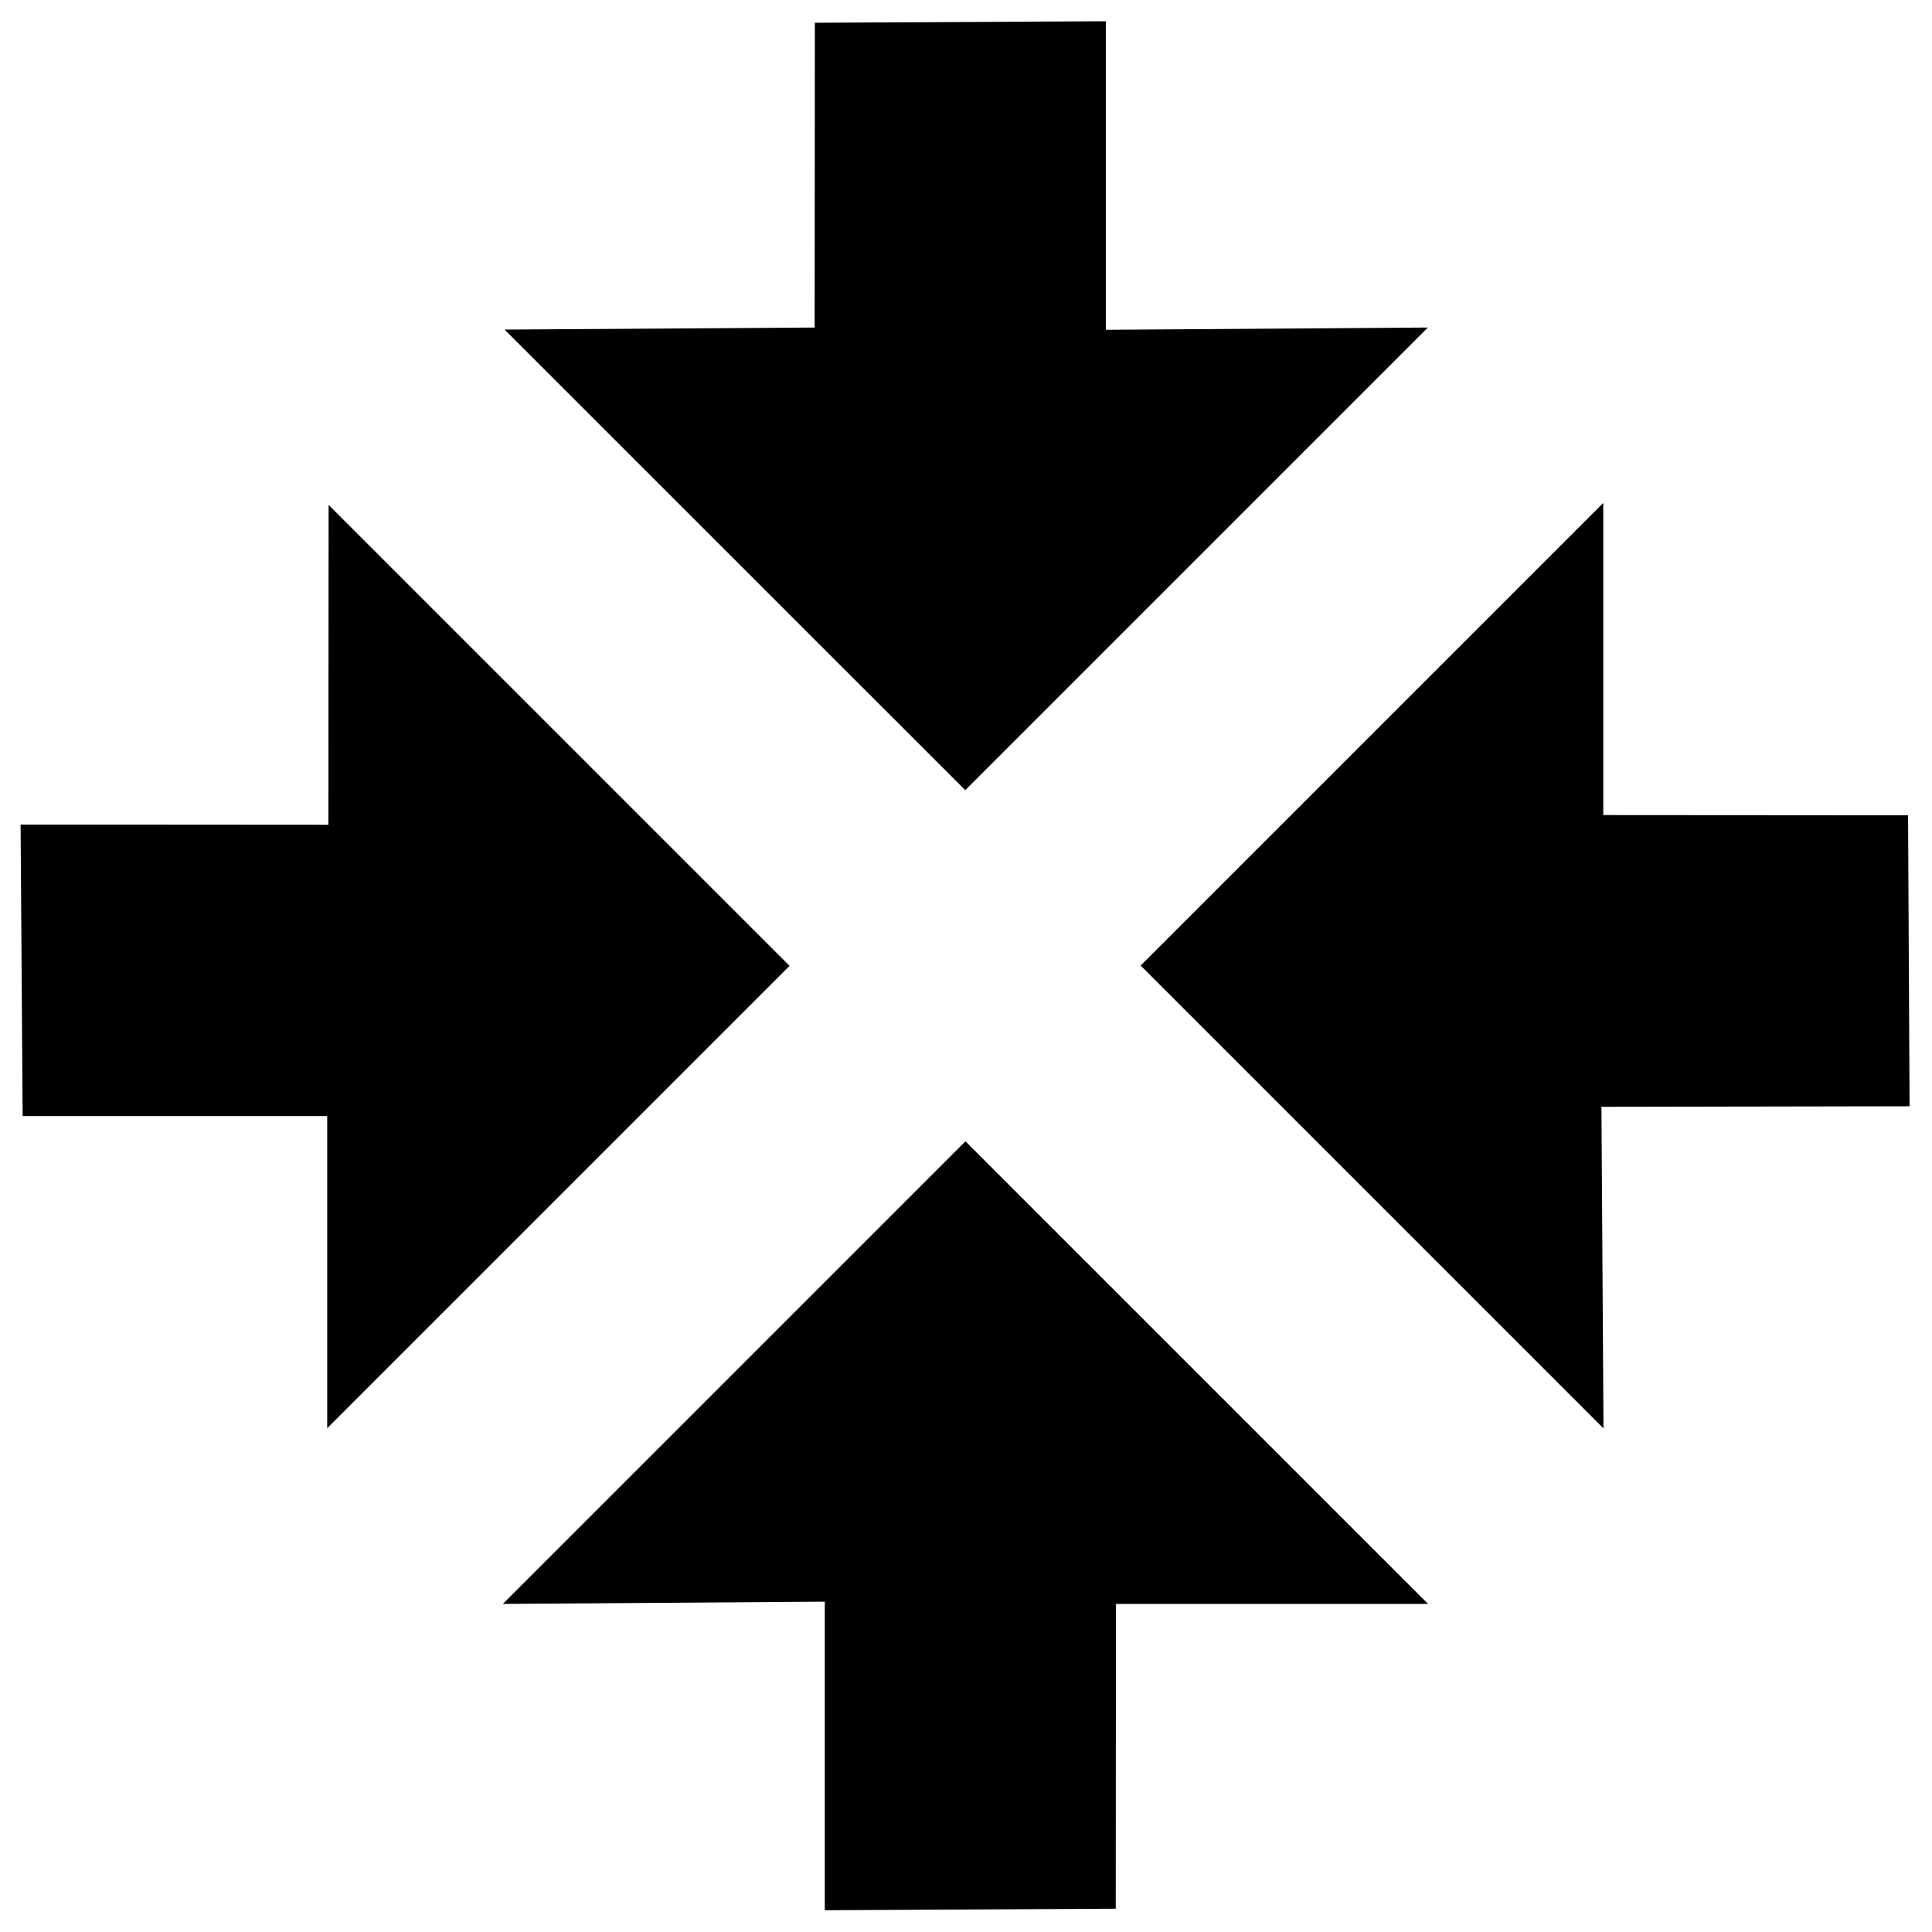 <?xml version="1.0" encoding="utf-8"?>

<!-- Скачано с сайта svg4.ru / Downloaded from svg4.ru -->
<svg fill="#000000" height="800px" width="800px" version="1.1" id="Layer_1" xmlns="http://www.w3.org/2000/svg" xmlns:xlink="http://www.w3.org/1999/xlink" 
	 viewBox="0 0 1792 1792" xml:space="preserve">
<path d="M732.6,895.6l-429.1,429.1v-289.5H21l-1.9-270.4l285.5,0.2l0.2-296.7l427.5,427.5L732.6,895.6z"/>
<path d="M765,1485.6l-298.6,2.1l429.1-429.1l429.1,429.1h-289.5l-0.2,282.7l-269.9,1.4V1485.6z"/>
<path d="M1025.8,305.9l298.6-2.1L895.3,732.9L468,305.7l287.6-1.9l0.2-282.7l269.9-1.4v286.2H1025.8z"/>
<path d="M1058,895.6l429.1-429.1V756l282.7,0.2l1.4,269.9l-285.8,0.5l1.9,298.3L1058,895.6z"/>
</svg>